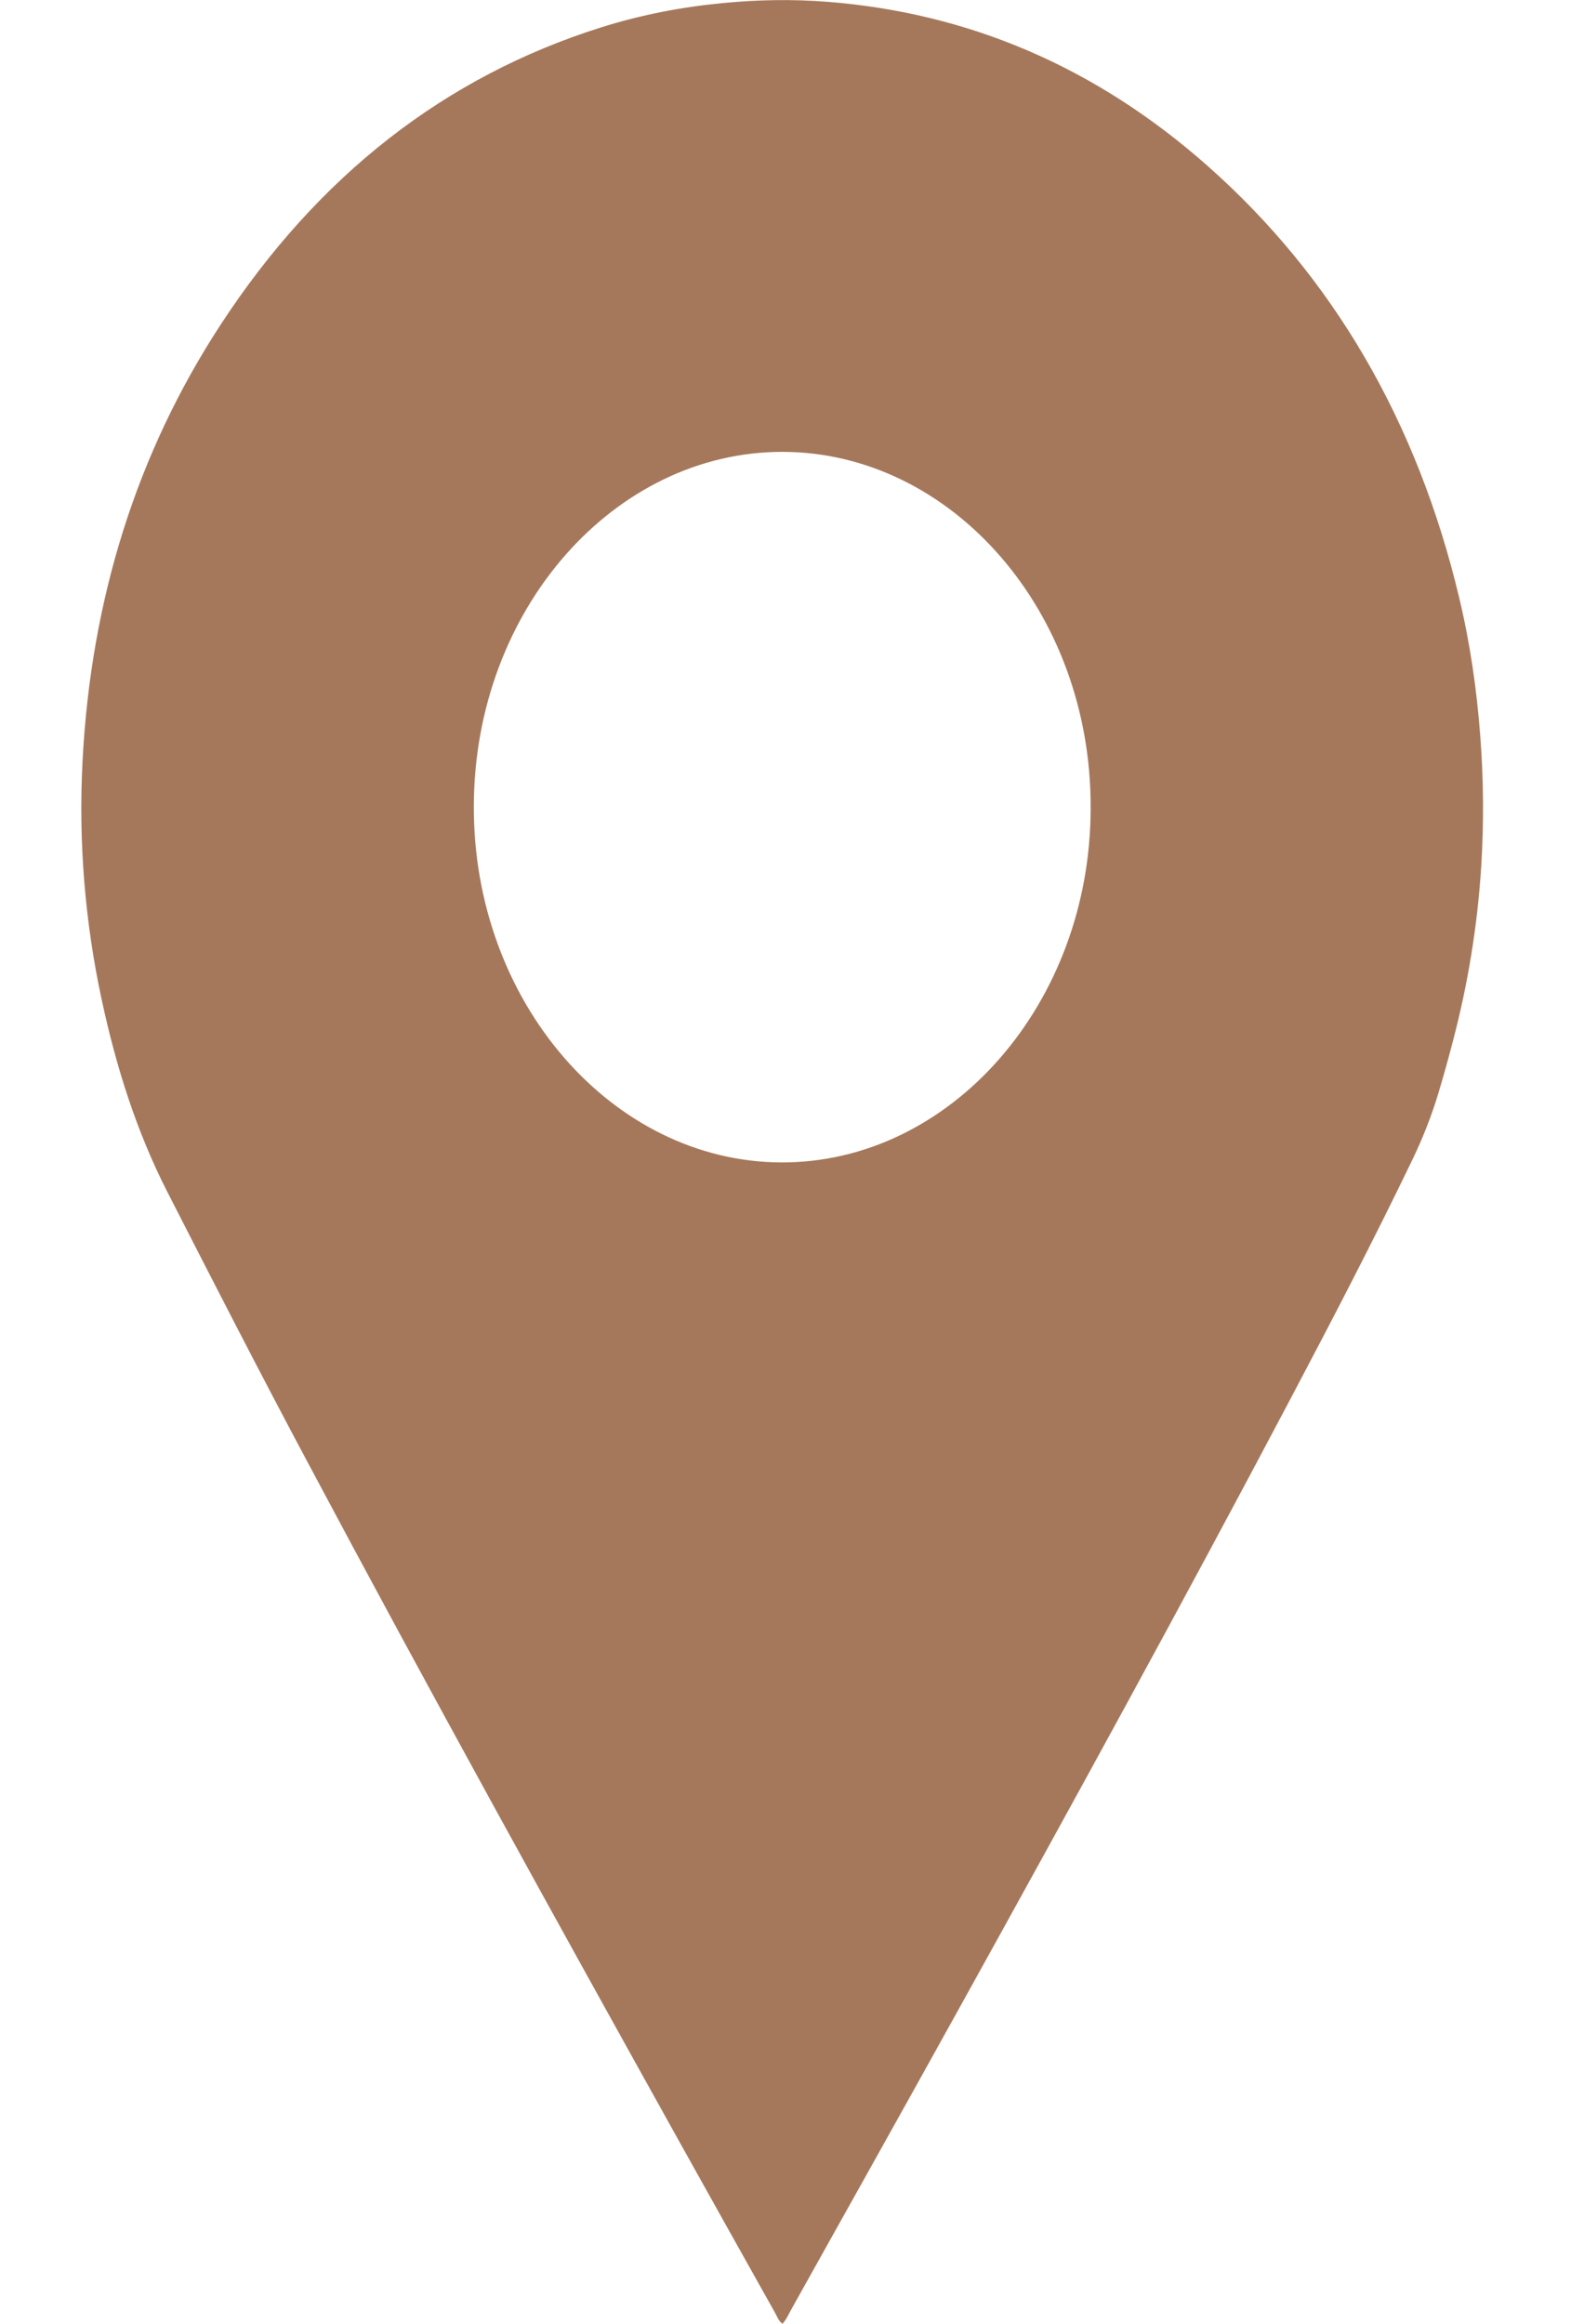 <svg xmlns="http://www.w3.org/2000/svg" width="15" height="22" viewBox="0 0 15 22" fill="none"><g id="Camada_1" clip-path="url(#clip0_388_242)"><path id="Vector" d="M7.409 22C7.374 21.974 7.36 21.933 7.34 21.897C7.038 21.358 6.736 20.819 6.435 20.279C5.245 18.141 4.061 15.999 2.908 13.834C2.458 12.991 2.021 12.138 1.585 11.285C1.294 10.715 1.101 10.106 0.964 9.469C0.803 8.723 0.742 7.965 0.782 7.199C0.862 5.675 1.293 4.292 2.091 3.071C3.012 1.662 4.215 0.725 5.693 0.259C6.071 0.14 6.456 0.066 6.846 0.029C7.176 -0.003 7.505 -0.009 7.834 0.017C9.169 0.121 10.375 0.632 11.436 1.571C12.626 2.624 13.42 3.99 13.818 5.658C13.921 6.089 13.985 6.528 14.018 6.974C14.049 7.376 14.052 7.779 14.028 8.182C13.993 8.754 13.902 9.314 13.757 9.863C13.715 10.024 13.671 10.184 13.623 10.343C13.558 10.561 13.475 10.771 13.378 10.973C13.01 11.737 12.621 12.485 12.227 13.231C11.203 15.17 10.15 17.088 9.09 19.001C8.558 19.961 8.022 20.918 7.487 21.875C7.464 21.917 7.445 21.963 7.409 22H7.409ZM10.328 7.648C10.335 5.789 9.013 4.284 7.416 4.278C5.823 4.273 4.493 5.764 4.487 7.629C4.48 9.49 5.801 10.996 7.394 11.005C8.999 11.013 10.329 9.503 10.328 7.648Z" fill="#A6785B"></path></g><defs><clipPath id="clip0_388_242"><rect width="13.274" height="22" fill="white" transform="translate(0.77)"></rect></clipPath></defs></svg>